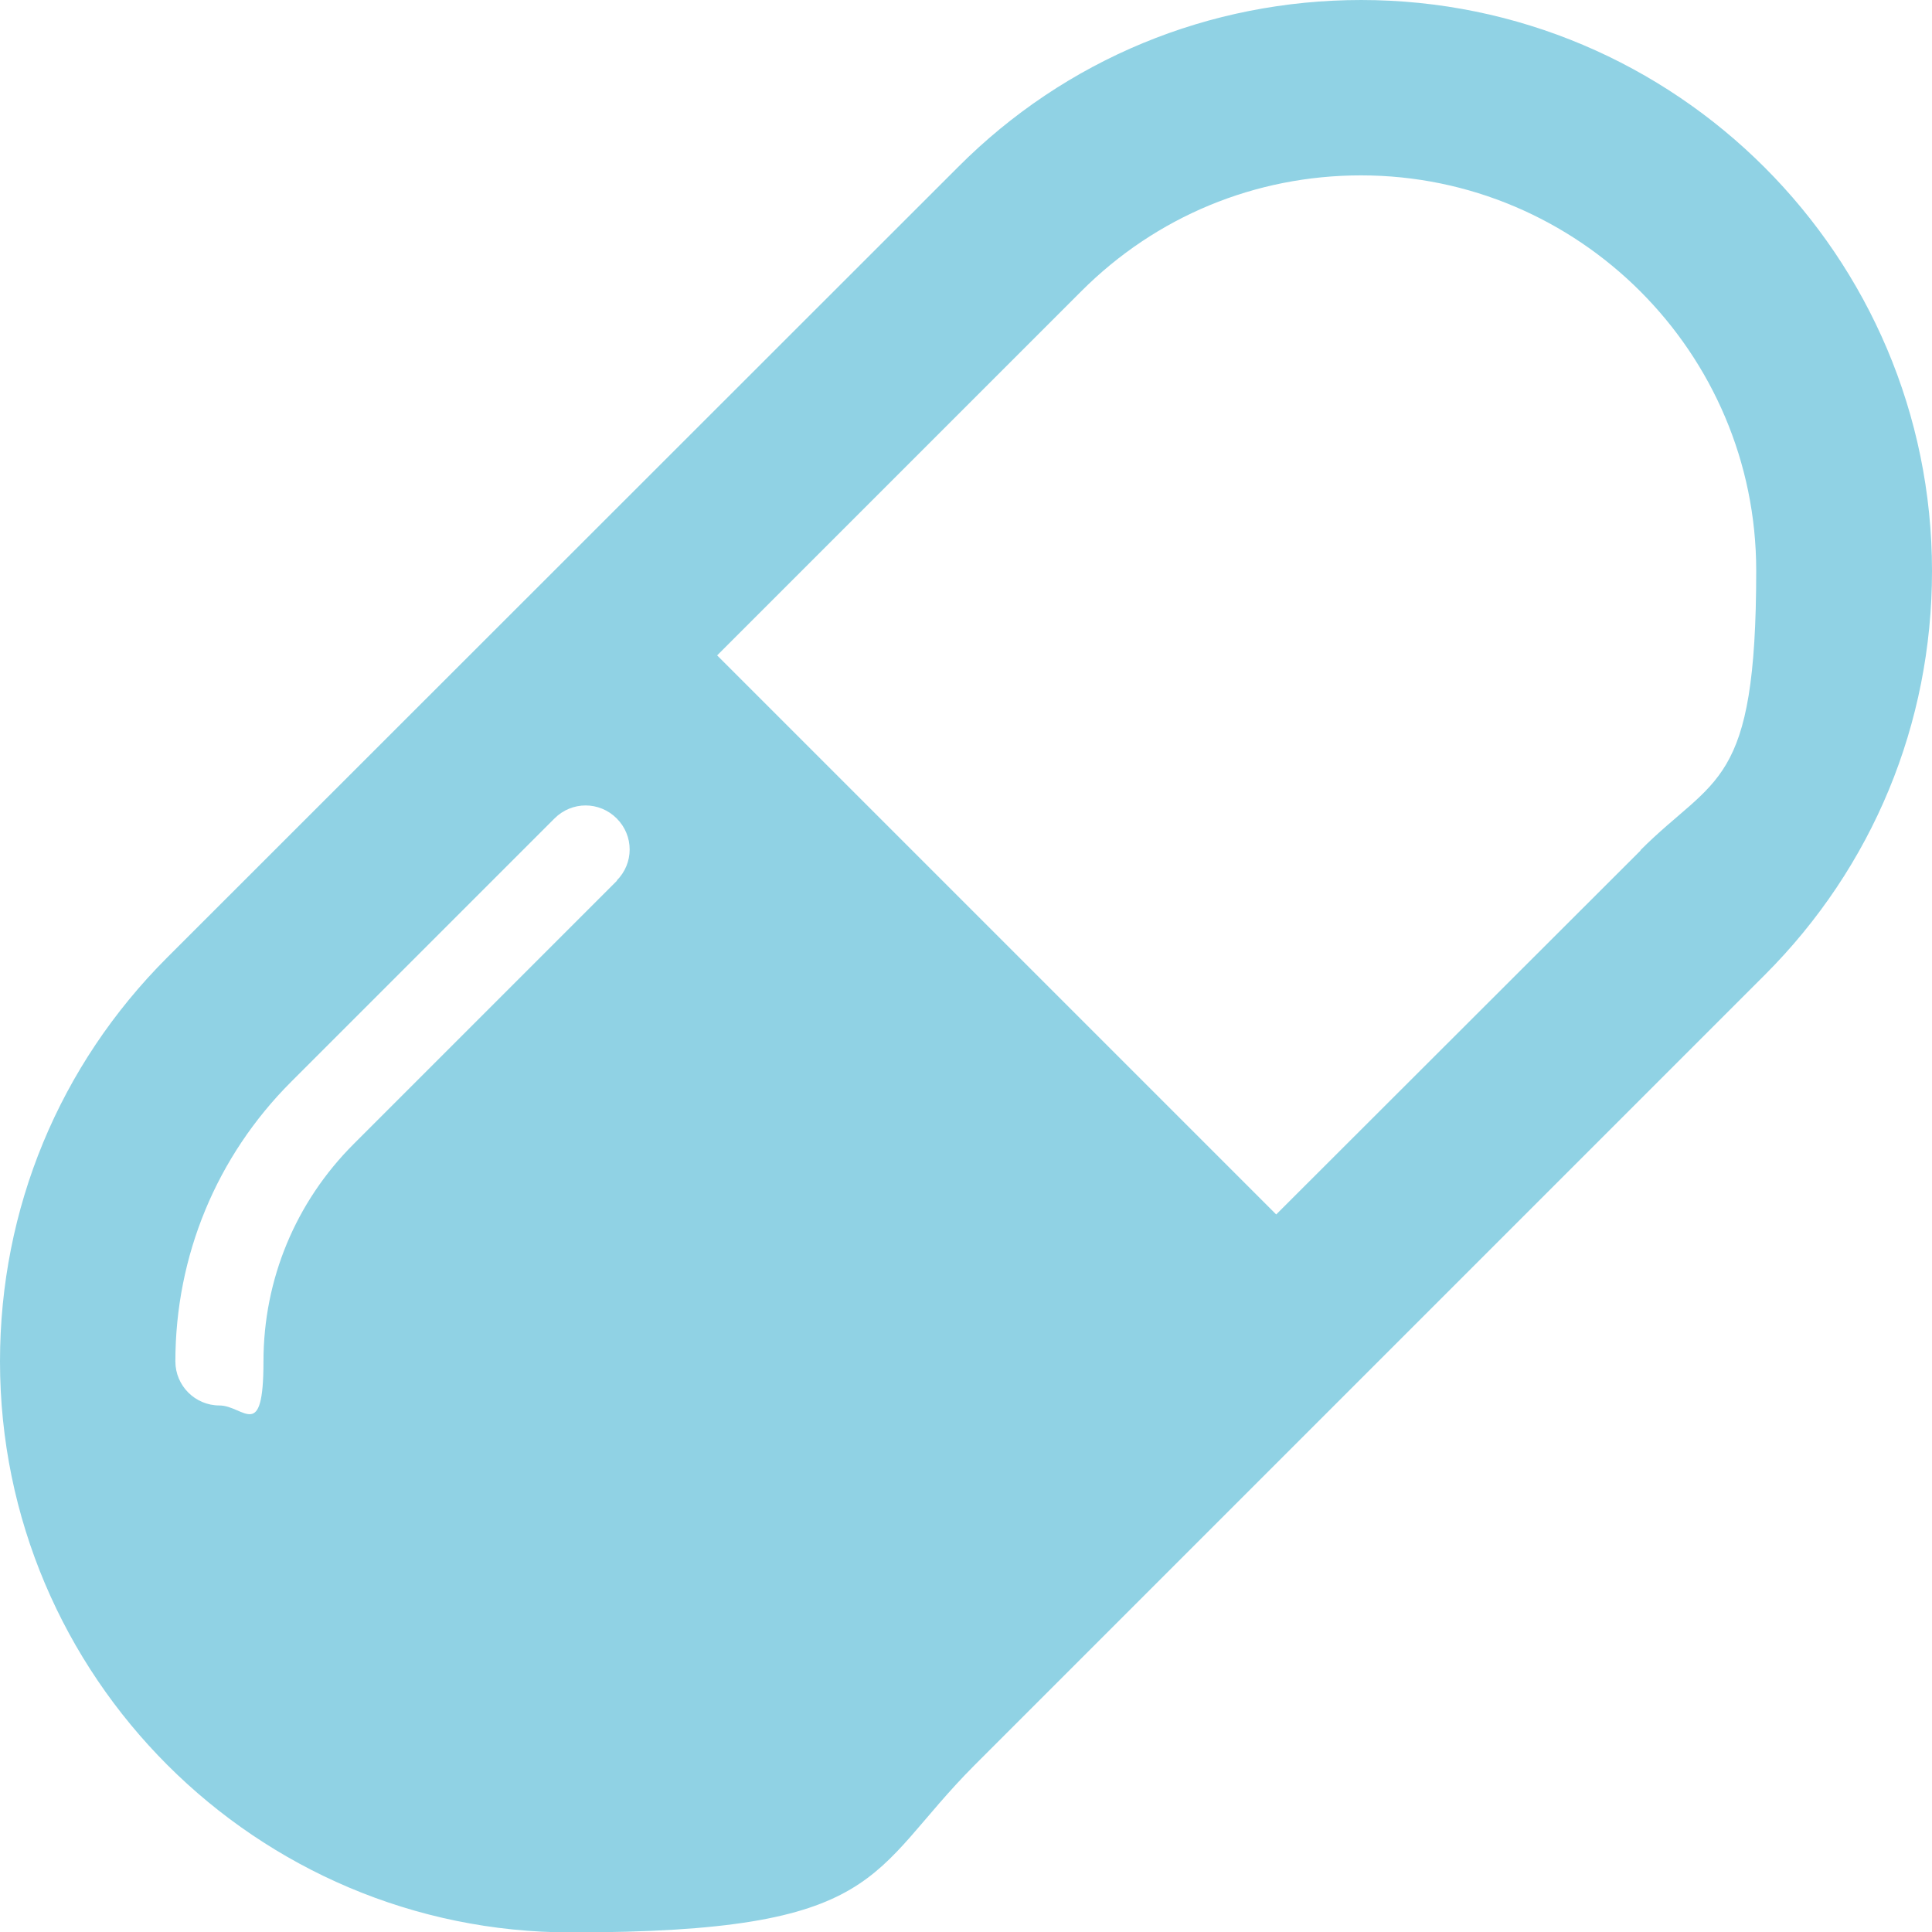 <svg viewBox="0 0 469.3 469.3" version="1.1" xmlns="http://www.w3.org/2000/svg" id="Capa_1">
  
  <defs>
    <style>
      .st0 {
        fill: #90d2e4;
      }
    </style>
  </defs>
  <path d="M330.7,0c-37,0-71.9,14.4-98,40.6L40.6,232.6C14.4,258.8,0,293.6,0,330.7c0,76.5,62.2,138.7,138.7,138.7s71.9-14.4,98-40.6l192-192c26.2-26.2,40.6-61,40.6-98.1,0-76.5-62.2-138.7-138.7-138.7ZM149.9,213.9l-64,64c-14.1,14.1-21.9,32.9-21.9,52.8s-4.8,10.7-10.7,10.7-10.7-4.8-10.7-10.7c0-25.6,10-49.8,28.1-67.9l64-64c4.2-4.2,10.9-4.2,15.1,0,4.2,4.2,4.2,10.9,0,15.1ZM398.5,206.6l-88.5,88.4-135.8-135.8,88.5-88.5c18.1-18.1,42.2-28.1,67.9-28.1,52.9,0,96,43.1,96,96s-10,49.8-28.1,67.9Z" class="st0"></path>
</svg>